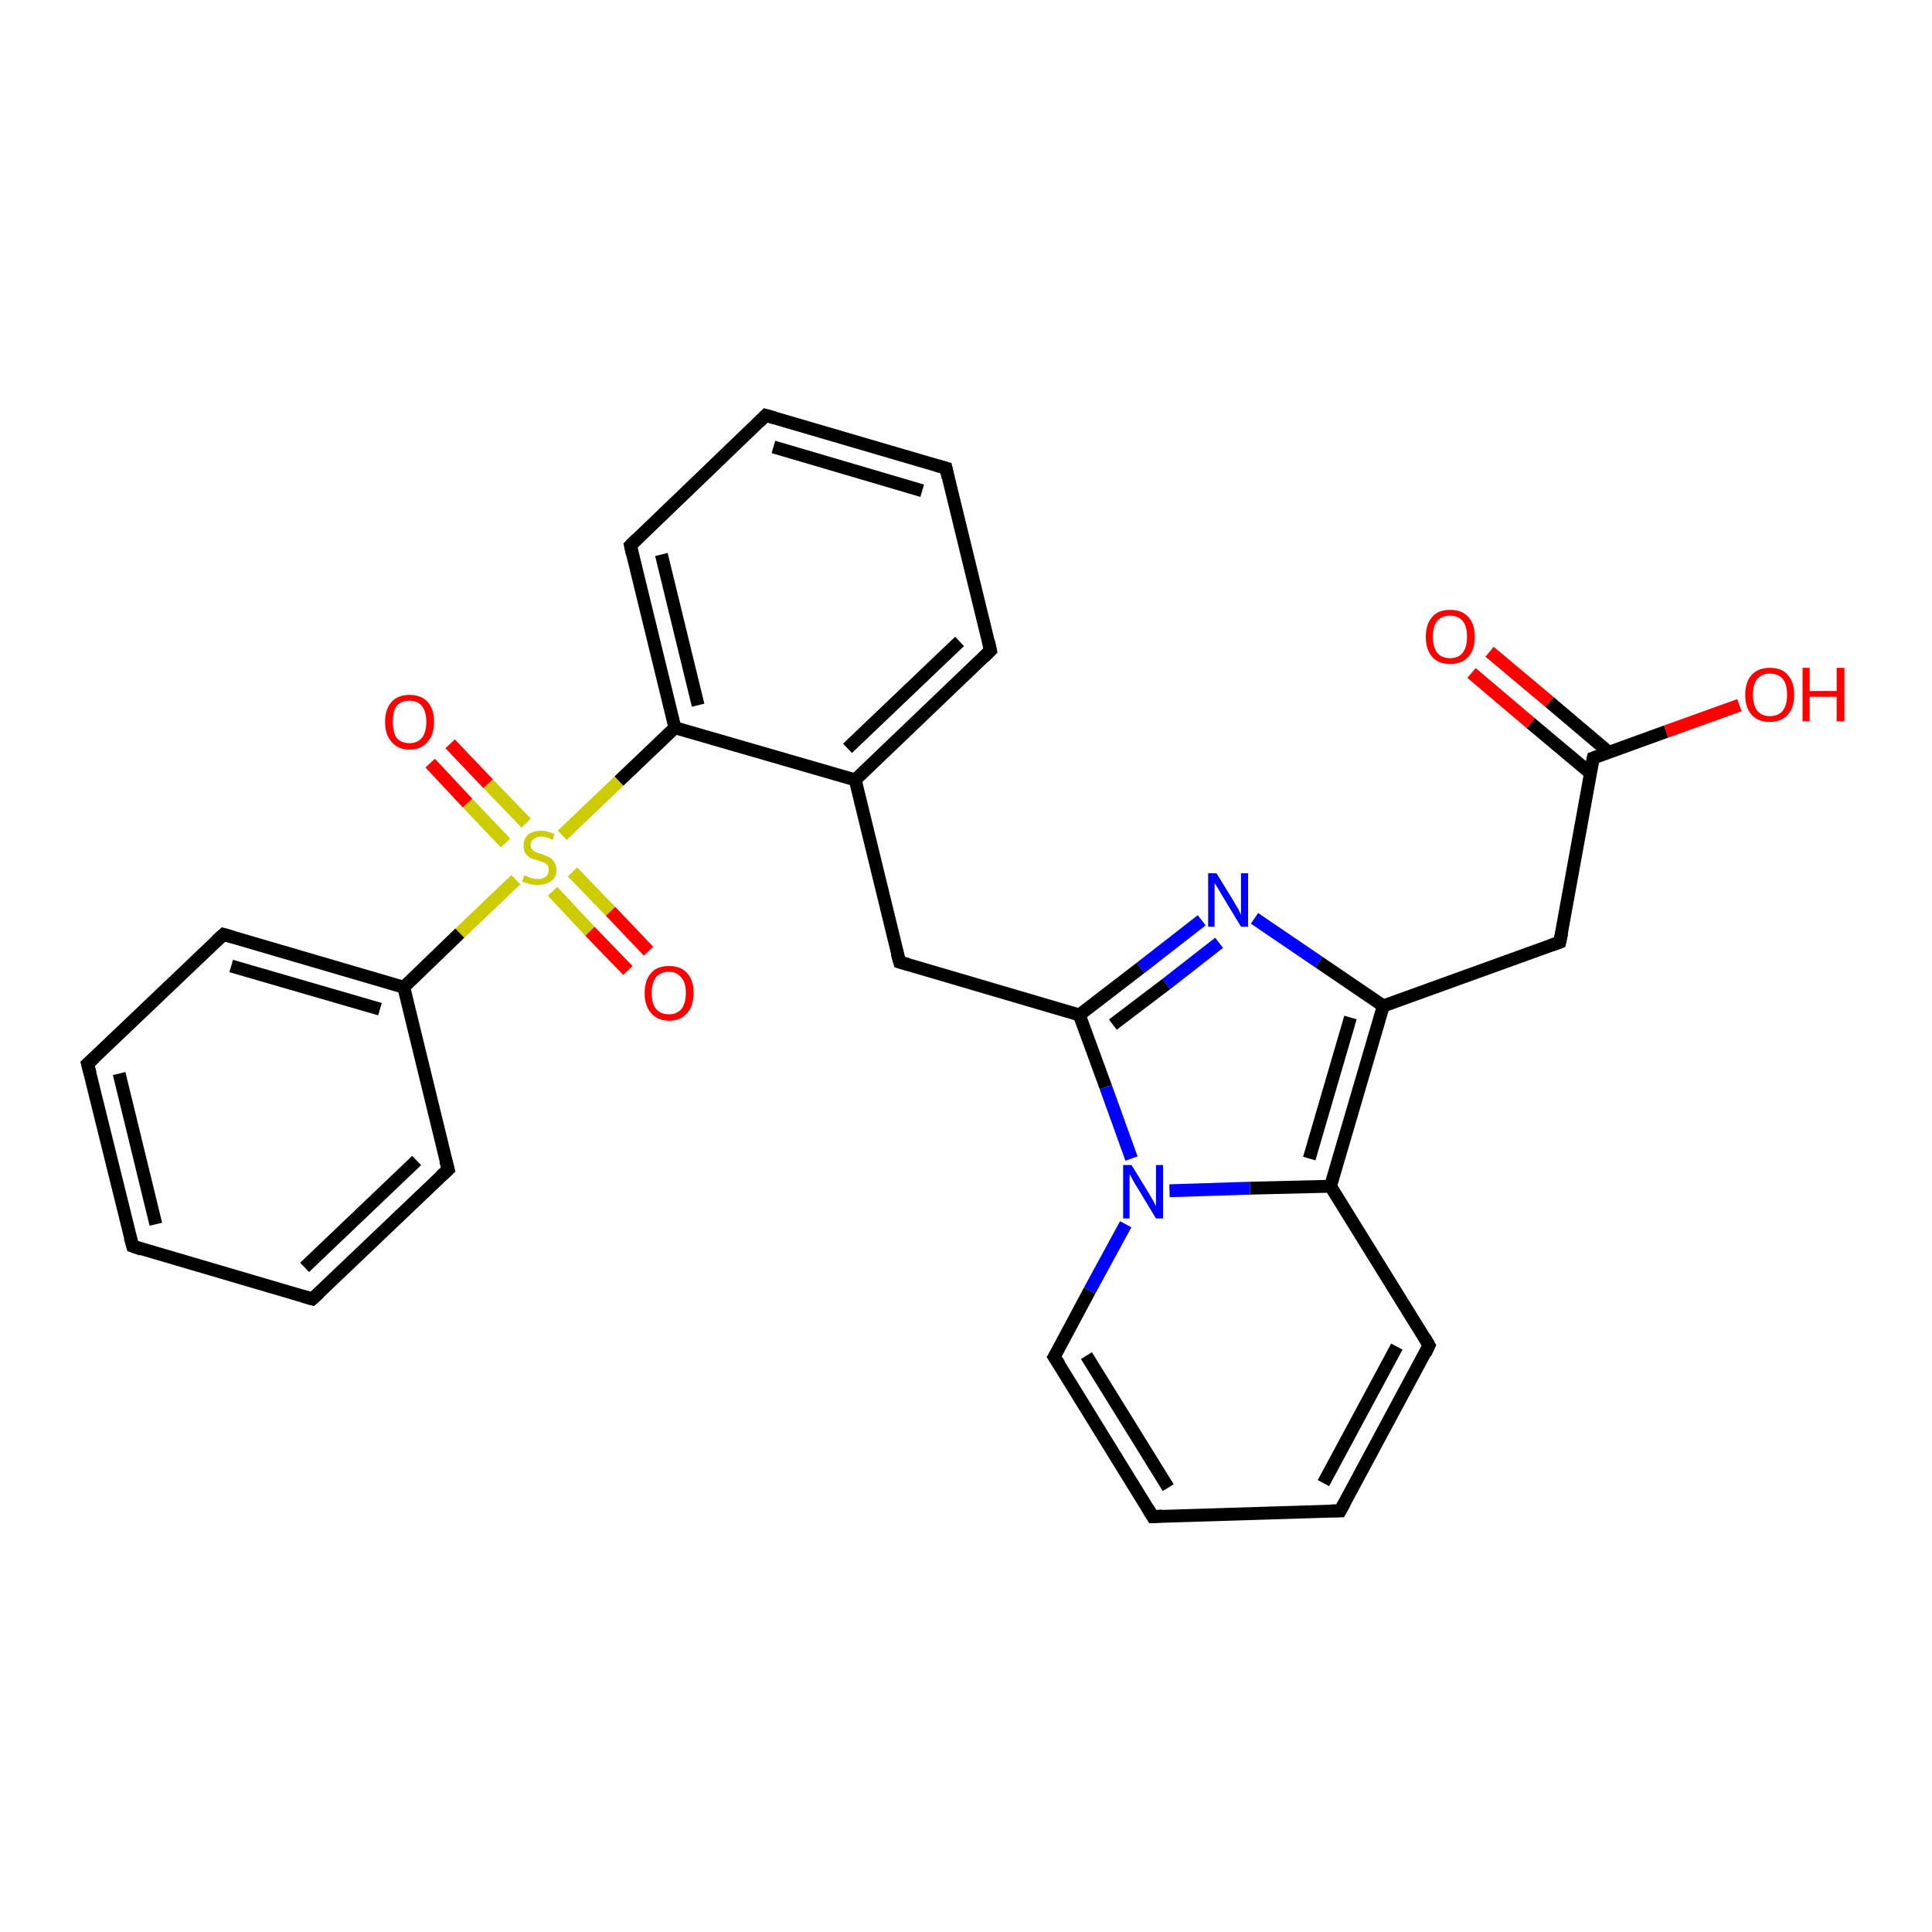 <?xml version='1.0' encoding='iso-8859-1'?>
<svg version='1.1' baseProfile='full'
              xmlns='http://www.w3.org/2000/svg'
                      xmlns:rdkit='http://www.rdkit.org/xml'
                      xmlns:xlink='http://www.w3.org/1999/xlink'
                  xml:space='preserve'
width='300px' height='300px' viewBox='0 0 300 300'>
<!-- END OF HEADER -->
<rect style='opacity:1.0;fill:#FFFFFF;stroke:none' width='300.0' height='300.0' x='0.0' y='0.0'> </rect>
<path class='bond-0 atom-0 atom-1' d='M 270.1,109.5 L 258.7,113.6' style='fill:none;fill-rule:evenodd;stroke:#FF0000;stroke-width:2.0px;stroke-linecap:butt;stroke-linejoin:miter;stroke-opacity:1' />
<path class='bond-0 atom-0 atom-1' d='M 258.7,113.6 L 247.4,117.7' style='fill:none;fill-rule:evenodd;stroke:#000000;stroke-width:2.0px;stroke-linecap:butt;stroke-linejoin:miter;stroke-opacity:1' />
<path class='bond-1 atom-1 atom-2' d='M 249.8,116.8 L 240.6,109.0' style='fill:none;fill-rule:evenodd;stroke:#000000;stroke-width:2.0px;stroke-linecap:butt;stroke-linejoin:miter;stroke-opacity:1' />
<path class='bond-1 atom-1 atom-2' d='M 240.6,109.0 L 231.3,101.2' style='fill:none;fill-rule:evenodd;stroke:#FF0000;stroke-width:2.0px;stroke-linecap:butt;stroke-linejoin:miter;stroke-opacity:1' />
<path class='bond-1 atom-1 atom-2' d='M 247.0,120.1 L 237.7,112.3' style='fill:none;fill-rule:evenodd;stroke:#000000;stroke-width:2.0px;stroke-linecap:butt;stroke-linejoin:miter;stroke-opacity:1' />
<path class='bond-1 atom-1 atom-2' d='M 237.7,112.3 L 228.5,104.5' style='fill:none;fill-rule:evenodd;stroke:#FF0000;stroke-width:2.0px;stroke-linecap:butt;stroke-linejoin:miter;stroke-opacity:1' />
<path class='bond-2 atom-1 atom-3' d='M 247.4,117.7 L 242.2,146.3' style='fill:none;fill-rule:evenodd;stroke:#000000;stroke-width:2.0px;stroke-linecap:butt;stroke-linejoin:miter;stroke-opacity:1' />
<path class='bond-3 atom-3 atom-4' d='M 242.2,146.3 L 214.8,156.2' style='fill:none;fill-rule:evenodd;stroke:#000000;stroke-width:2.0px;stroke-linecap:butt;stroke-linejoin:miter;stroke-opacity:1' />
<path class='bond-4 atom-4 atom-5' d='M 214.8,156.2 L 204.8,149.4' style='fill:none;fill-rule:evenodd;stroke:#000000;stroke-width:2.0px;stroke-linecap:butt;stroke-linejoin:miter;stroke-opacity:1' />
<path class='bond-4 atom-4 atom-5' d='M 204.8,149.4 L 194.8,142.6' style='fill:none;fill-rule:evenodd;stroke:#0000FF;stroke-width:2.0px;stroke-linecap:butt;stroke-linejoin:miter;stroke-opacity:1' />
<path class='bond-5 atom-5 atom-6' d='M 186.6,142.9 L 177.1,150.3' style='fill:none;fill-rule:evenodd;stroke:#0000FF;stroke-width:2.0px;stroke-linecap:butt;stroke-linejoin:miter;stroke-opacity:1' />
<path class='bond-5 atom-5 atom-6' d='M 177.1,150.3 L 167.6,157.6' style='fill:none;fill-rule:evenodd;stroke:#000000;stroke-width:2.0px;stroke-linecap:butt;stroke-linejoin:miter;stroke-opacity:1' />
<path class='bond-5 atom-5 atom-6' d='M 189.3,146.4 L 181.1,152.8' style='fill:none;fill-rule:evenodd;stroke:#0000FF;stroke-width:2.0px;stroke-linecap:butt;stroke-linejoin:miter;stroke-opacity:1' />
<path class='bond-5 atom-5 atom-6' d='M 181.1,152.8 L 172.8,159.1' style='fill:none;fill-rule:evenodd;stroke:#000000;stroke-width:2.0px;stroke-linecap:butt;stroke-linejoin:miter;stroke-opacity:1' />
<path class='bond-6 atom-6 atom-7' d='M 167.6,157.6 L 139.7,149.4' style='fill:none;fill-rule:evenodd;stroke:#000000;stroke-width:2.0px;stroke-linecap:butt;stroke-linejoin:miter;stroke-opacity:1' />
<path class='bond-7 atom-7 atom-8' d='M 139.7,149.4 L 132.8,121.1' style='fill:none;fill-rule:evenodd;stroke:#000000;stroke-width:2.0px;stroke-linecap:butt;stroke-linejoin:miter;stroke-opacity:1' />
<path class='bond-8 atom-8 atom-9' d='M 132.8,121.1 L 153.8,101.0' style='fill:none;fill-rule:evenodd;stroke:#000000;stroke-width:2.0px;stroke-linecap:butt;stroke-linejoin:miter;stroke-opacity:1' />
<path class='bond-8 atom-8 atom-9' d='M 131.6,116.2 L 149.0,99.6' style='fill:none;fill-rule:evenodd;stroke:#000000;stroke-width:2.0px;stroke-linecap:butt;stroke-linejoin:miter;stroke-opacity:1' />
<path class='bond-9 atom-9 atom-10' d='M 153.8,101.0 L 146.9,72.7' style='fill:none;fill-rule:evenodd;stroke:#000000;stroke-width:2.0px;stroke-linecap:butt;stroke-linejoin:miter;stroke-opacity:1' />
<path class='bond-10 atom-10 atom-11' d='M 146.9,72.7 L 118.9,64.5' style='fill:none;fill-rule:evenodd;stroke:#000000;stroke-width:2.0px;stroke-linecap:butt;stroke-linejoin:miter;stroke-opacity:1' />
<path class='bond-10 atom-10 atom-11' d='M 143.2,76.2 L 120.1,69.4' style='fill:none;fill-rule:evenodd;stroke:#000000;stroke-width:2.0px;stroke-linecap:butt;stroke-linejoin:miter;stroke-opacity:1' />
<path class='bond-11 atom-11 atom-12' d='M 118.9,64.5 L 97.9,84.7' style='fill:none;fill-rule:evenodd;stroke:#000000;stroke-width:2.0px;stroke-linecap:butt;stroke-linejoin:miter;stroke-opacity:1' />
<path class='bond-12 atom-12 atom-13' d='M 97.9,84.7 L 104.8,113.0' style='fill:none;fill-rule:evenodd;stroke:#000000;stroke-width:2.0px;stroke-linecap:butt;stroke-linejoin:miter;stroke-opacity:1' />
<path class='bond-12 atom-12 atom-13' d='M 102.7,86.1 L 108.4,109.5' style='fill:none;fill-rule:evenodd;stroke:#000000;stroke-width:2.0px;stroke-linecap:butt;stroke-linejoin:miter;stroke-opacity:1' />
<path class='bond-13 atom-13 atom-14' d='M 104.8,113.0 L 96.1,121.3' style='fill:none;fill-rule:evenodd;stroke:#000000;stroke-width:2.0px;stroke-linecap:butt;stroke-linejoin:miter;stroke-opacity:1' />
<path class='bond-13 atom-13 atom-14' d='M 96.1,121.3 L 87.3,129.7' style='fill:none;fill-rule:evenodd;stroke:#CCCC00;stroke-width:2.0px;stroke-linecap:butt;stroke-linejoin:miter;stroke-opacity:1' />
<path class='bond-14 atom-14 atom-15' d='M 85.8,138.4 L 91.6,144.6' style='fill:none;fill-rule:evenodd;stroke:#CCCC00;stroke-width:2.0px;stroke-linecap:butt;stroke-linejoin:miter;stroke-opacity:1' />
<path class='bond-14 atom-14 atom-15' d='M 91.6,144.6 L 97.5,150.7' style='fill:none;fill-rule:evenodd;stroke:#FF0000;stroke-width:2.0px;stroke-linecap:butt;stroke-linejoin:miter;stroke-opacity:1' />
<path class='bond-14 atom-14 atom-15' d='M 88.9,135.4 L 94.8,141.5' style='fill:none;fill-rule:evenodd;stroke:#CCCC00;stroke-width:2.0px;stroke-linecap:butt;stroke-linejoin:miter;stroke-opacity:1' />
<path class='bond-14 atom-14 atom-15' d='M 94.8,141.5 L 100.7,147.7' style='fill:none;fill-rule:evenodd;stroke:#FF0000;stroke-width:2.0px;stroke-linecap:butt;stroke-linejoin:miter;stroke-opacity:1' />
<path class='bond-15 atom-14 atom-16' d='M 81.7,127.8 L 75.8,121.7' style='fill:none;fill-rule:evenodd;stroke:#CCCC00;stroke-width:2.0px;stroke-linecap:butt;stroke-linejoin:miter;stroke-opacity:1' />
<path class='bond-15 atom-14 atom-16' d='M 75.8,121.7 L 69.9,115.5' style='fill:none;fill-rule:evenodd;stroke:#FF0000;stroke-width:2.0px;stroke-linecap:butt;stroke-linejoin:miter;stroke-opacity:1' />
<path class='bond-15 atom-14 atom-16' d='M 78.5,130.9 L 72.6,124.7' style='fill:none;fill-rule:evenodd;stroke:#CCCC00;stroke-width:2.0px;stroke-linecap:butt;stroke-linejoin:miter;stroke-opacity:1' />
<path class='bond-15 atom-14 atom-16' d='M 72.6,124.7 L 66.8,118.5' style='fill:none;fill-rule:evenodd;stroke:#FF0000;stroke-width:2.0px;stroke-linecap:butt;stroke-linejoin:miter;stroke-opacity:1' />
<path class='bond-16 atom-14 atom-17' d='M 80.1,136.6 L 71.4,144.9' style='fill:none;fill-rule:evenodd;stroke:#CCCC00;stroke-width:2.0px;stroke-linecap:butt;stroke-linejoin:miter;stroke-opacity:1' />
<path class='bond-16 atom-14 atom-17' d='M 71.4,144.9 L 62.7,153.3' style='fill:none;fill-rule:evenodd;stroke:#000000;stroke-width:2.0px;stroke-linecap:butt;stroke-linejoin:miter;stroke-opacity:1' />
<path class='bond-17 atom-17 atom-18' d='M 62.7,153.3 L 34.7,145.1' style='fill:none;fill-rule:evenodd;stroke:#000000;stroke-width:2.0px;stroke-linecap:butt;stroke-linejoin:miter;stroke-opacity:1' />
<path class='bond-17 atom-17 atom-18' d='M 59.0,156.7 L 35.9,150.0' style='fill:none;fill-rule:evenodd;stroke:#000000;stroke-width:2.0px;stroke-linecap:butt;stroke-linejoin:miter;stroke-opacity:1' />
<path class='bond-18 atom-18 atom-19' d='M 34.7,145.1 L 13.6,165.2' style='fill:none;fill-rule:evenodd;stroke:#000000;stroke-width:2.0px;stroke-linecap:butt;stroke-linejoin:miter;stroke-opacity:1' />
<path class='bond-19 atom-19 atom-20' d='M 13.6,165.2 L 20.6,193.5' style='fill:none;fill-rule:evenodd;stroke:#000000;stroke-width:2.0px;stroke-linecap:butt;stroke-linejoin:miter;stroke-opacity:1' />
<path class='bond-19 atom-19 atom-20' d='M 18.5,166.7 L 24.2,190.1' style='fill:none;fill-rule:evenodd;stroke:#000000;stroke-width:2.0px;stroke-linecap:butt;stroke-linejoin:miter;stroke-opacity:1' />
<path class='bond-20 atom-20 atom-21' d='M 20.6,193.5 L 48.5,201.7' style='fill:none;fill-rule:evenodd;stroke:#000000;stroke-width:2.0px;stroke-linecap:butt;stroke-linejoin:miter;stroke-opacity:1' />
<path class='bond-21 atom-21 atom-22' d='M 48.5,201.7 L 69.6,181.6' style='fill:none;fill-rule:evenodd;stroke:#000000;stroke-width:2.0px;stroke-linecap:butt;stroke-linejoin:miter;stroke-opacity:1' />
<path class='bond-21 atom-21 atom-22' d='M 47.3,196.8 L 64.7,180.2' style='fill:none;fill-rule:evenodd;stroke:#000000;stroke-width:2.0px;stroke-linecap:butt;stroke-linejoin:miter;stroke-opacity:1' />
<path class='bond-22 atom-6 atom-23' d='M 167.6,157.6 L 171.7,168.8' style='fill:none;fill-rule:evenodd;stroke:#000000;stroke-width:2.0px;stroke-linecap:butt;stroke-linejoin:miter;stroke-opacity:1' />
<path class='bond-22 atom-6 atom-23' d='M 171.7,168.8 L 175.7,179.9' style='fill:none;fill-rule:evenodd;stroke:#0000FF;stroke-width:2.0px;stroke-linecap:butt;stroke-linejoin:miter;stroke-opacity:1' />
<path class='bond-23 atom-23 atom-24' d='M 174.8,190.1 L 169.2,200.4' style='fill:none;fill-rule:evenodd;stroke:#0000FF;stroke-width:2.0px;stroke-linecap:butt;stroke-linejoin:miter;stroke-opacity:1' />
<path class='bond-23 atom-23 atom-24' d='M 169.2,200.4 L 163.7,210.7' style='fill:none;fill-rule:evenodd;stroke:#000000;stroke-width:2.0px;stroke-linecap:butt;stroke-linejoin:miter;stroke-opacity:1' />
<path class='bond-24 atom-24 atom-25' d='M 163.7,210.7 L 179.0,235.5' style='fill:none;fill-rule:evenodd;stroke:#000000;stroke-width:2.0px;stroke-linecap:butt;stroke-linejoin:miter;stroke-opacity:1' />
<path class='bond-24 atom-24 atom-25' d='M 168.7,210.5 L 181.4,231.0' style='fill:none;fill-rule:evenodd;stroke:#000000;stroke-width:2.0px;stroke-linecap:butt;stroke-linejoin:miter;stroke-opacity:1' />
<path class='bond-25 atom-25 atom-26' d='M 179.0,235.5 L 208.1,234.6' style='fill:none;fill-rule:evenodd;stroke:#000000;stroke-width:2.0px;stroke-linecap:butt;stroke-linejoin:miter;stroke-opacity:1' />
<path class='bond-26 atom-26 atom-27' d='M 208.1,234.6 L 221.9,208.9' style='fill:none;fill-rule:evenodd;stroke:#000000;stroke-width:2.0px;stroke-linecap:butt;stroke-linejoin:miter;stroke-opacity:1' />
<path class='bond-26 atom-26 atom-27' d='M 205.5,230.3 L 216.9,209.1' style='fill:none;fill-rule:evenodd;stroke:#000000;stroke-width:2.0px;stroke-linecap:butt;stroke-linejoin:miter;stroke-opacity:1' />
<path class='bond-27 atom-27 atom-28' d='M 221.9,208.9 L 206.6,184.2' style='fill:none;fill-rule:evenodd;stroke:#000000;stroke-width:2.0px;stroke-linecap:butt;stroke-linejoin:miter;stroke-opacity:1' />
<path class='bond-28 atom-28 atom-4' d='M 206.6,184.2 L 214.8,156.2' style='fill:none;fill-rule:evenodd;stroke:#000000;stroke-width:2.0px;stroke-linecap:butt;stroke-linejoin:miter;stroke-opacity:1' />
<path class='bond-28 atom-28 atom-4' d='M 203.3,179.9 L 209.7,158.0' style='fill:none;fill-rule:evenodd;stroke:#000000;stroke-width:2.0px;stroke-linecap:butt;stroke-linejoin:miter;stroke-opacity:1' />
<path class='bond-29 atom-13 atom-8' d='M 104.8,113.0 L 132.8,121.1' style='fill:none;fill-rule:evenodd;stroke:#000000;stroke-width:2.0px;stroke-linecap:butt;stroke-linejoin:miter;stroke-opacity:1' />
<path class='bond-30 atom-22 atom-17' d='M 69.6,181.6 L 62.7,153.3' style='fill:none;fill-rule:evenodd;stroke:#000000;stroke-width:2.0px;stroke-linecap:butt;stroke-linejoin:miter;stroke-opacity:1' />
<path class='bond-31 atom-28 atom-23' d='M 206.6,184.2 L 194.1,184.5' style='fill:none;fill-rule:evenodd;stroke:#000000;stroke-width:2.0px;stroke-linecap:butt;stroke-linejoin:miter;stroke-opacity:1' />
<path class='bond-31 atom-28 atom-23' d='M 194.1,184.5 L 181.6,184.9' style='fill:none;fill-rule:evenodd;stroke:#0000FF;stroke-width:2.0px;stroke-linecap:butt;stroke-linejoin:miter;stroke-opacity:1' />
<path d='M 248.0,117.5 L 247.4,117.7 L 247.1,119.1' style='fill:none;stroke:#000000;stroke-width:2.0px;stroke-linecap:butt;stroke-linejoin:miter;stroke-opacity:1;' />
<path d='M 242.5,144.9 L 242.2,146.3 L 240.8,146.8' style='fill:none;stroke:#000000;stroke-width:2.0px;stroke-linecap:butt;stroke-linejoin:miter;stroke-opacity:1;' />
<path d='M 141.1,149.8 L 139.7,149.4 L 139.3,148.0' style='fill:none;stroke:#000000;stroke-width:2.0px;stroke-linecap:butt;stroke-linejoin:miter;stroke-opacity:1;' />
<path d='M 152.8,102.0 L 153.8,101.0 L 153.5,99.6' style='fill:none;stroke:#000000;stroke-width:2.0px;stroke-linecap:butt;stroke-linejoin:miter;stroke-opacity:1;' />
<path d='M 147.2,74.1 L 146.9,72.7 L 145.5,72.3' style='fill:none;stroke:#000000;stroke-width:2.0px;stroke-linecap:butt;stroke-linejoin:miter;stroke-opacity:1;' />
<path d='M 120.3,64.9 L 118.9,64.5 L 117.9,65.5' style='fill:none;stroke:#000000;stroke-width:2.0px;stroke-linecap:butt;stroke-linejoin:miter;stroke-opacity:1;' />
<path d='M 98.9,83.7 L 97.9,84.7 L 98.2,86.1' style='fill:none;stroke:#000000;stroke-width:2.0px;stroke-linecap:butt;stroke-linejoin:miter;stroke-opacity:1;' />
<path d='M 36.1,145.5 L 34.7,145.1 L 33.6,146.1' style='fill:none;stroke:#000000;stroke-width:2.0px;stroke-linecap:butt;stroke-linejoin:miter;stroke-opacity:1;' />
<path d='M 14.7,164.2 L 13.6,165.2 L 14.0,166.7' style='fill:none;stroke:#000000;stroke-width:2.0px;stroke-linecap:butt;stroke-linejoin:miter;stroke-opacity:1;' />
<path d='M 20.2,192.1 L 20.6,193.5 L 22.0,194.0' style='fill:none;stroke:#000000;stroke-width:2.0px;stroke-linecap:butt;stroke-linejoin:miter;stroke-opacity:1;' />
<path d='M 47.1,201.3 L 48.5,201.7 L 49.6,200.7' style='fill:none;stroke:#000000;stroke-width:2.0px;stroke-linecap:butt;stroke-linejoin:miter;stroke-opacity:1;' />
<path d='M 68.5,182.6 L 69.6,181.6 L 69.2,180.2' style='fill:none;stroke:#000000;stroke-width:2.0px;stroke-linecap:butt;stroke-linejoin:miter;stroke-opacity:1;' />
<path d='M 164.0,210.2 L 163.7,210.7 L 164.5,211.9' style='fill:none;stroke:#000000;stroke-width:2.0px;stroke-linecap:butt;stroke-linejoin:miter;stroke-opacity:1;' />
<path d='M 178.2,234.2 L 179.0,235.5 L 180.5,235.4' style='fill:none;stroke:#000000;stroke-width:2.0px;stroke-linecap:butt;stroke-linejoin:miter;stroke-opacity:1;' />
<path d='M 206.7,234.6 L 208.1,234.6 L 208.8,233.3' style='fill:none;stroke:#000000;stroke-width:2.0px;stroke-linecap:butt;stroke-linejoin:miter;stroke-opacity:1;' />
<path d='M 221.3,210.2 L 221.9,208.9 L 221.2,207.7' style='fill:none;stroke:#000000;stroke-width:2.0px;stroke-linecap:butt;stroke-linejoin:miter;stroke-opacity:1;' />
<path class='atom-0' d='M 271.0 107.9
Q 271.0 105.9, 272.0 104.8
Q 273.0 103.7, 274.8 103.7
Q 276.7 103.7, 277.6 104.8
Q 278.6 105.9, 278.6 107.9
Q 278.6 109.9, 277.6 111.0
Q 276.6 112.1, 274.8 112.1
Q 273.0 112.1, 272.0 111.0
Q 271.0 109.9, 271.0 107.9
M 274.8 111.2
Q 276.1 111.2, 276.8 110.4
Q 277.5 109.5, 277.5 107.9
Q 277.5 106.2, 276.8 105.4
Q 276.1 104.6, 274.8 104.6
Q 273.6 104.6, 272.9 105.4
Q 272.2 106.2, 272.2 107.9
Q 272.2 109.5, 272.9 110.4
Q 273.6 111.2, 274.8 111.2
' fill='#FF0000'/>
<path class='atom-0' d='M 279.9 103.7
L 281.0 103.7
L 281.0 107.3
L 285.2 107.3
L 285.2 103.7
L 286.4 103.7
L 286.4 112.0
L 285.2 112.0
L 285.2 108.2
L 281.0 108.2
L 281.0 112.0
L 279.9 112.0
L 279.9 103.7
' fill='#FF0000'/>
<path class='atom-2' d='M 221.4 98.9
Q 221.4 96.9, 222.4 95.8
Q 223.3 94.7, 225.2 94.7
Q 227.0 94.7, 228.0 95.8
Q 229.0 96.9, 229.0 98.9
Q 229.0 100.9, 228.0 102.0
Q 227.0 103.1, 225.2 103.1
Q 223.3 103.1, 222.4 102.0
Q 221.4 100.9, 221.4 98.9
M 225.2 102.2
Q 226.4 102.2, 227.1 101.4
Q 227.8 100.5, 227.8 98.9
Q 227.8 97.2, 227.1 96.4
Q 226.4 95.6, 225.2 95.6
Q 223.9 95.6, 223.2 96.4
Q 222.5 97.2, 222.5 98.9
Q 222.5 100.5, 223.2 101.4
Q 223.9 102.2, 225.2 102.2
' fill='#FF0000'/>
<path class='atom-5' d='M 188.9 135.6
L 191.6 140.0
Q 191.8 140.4, 192.3 141.2
Q 192.7 142.0, 192.7 142.1
L 192.7 135.6
L 193.8 135.6
L 193.8 143.9
L 192.7 143.9
L 189.8 139.1
Q 189.5 138.6, 189.1 137.9
Q 188.7 137.3, 188.6 137.1
L 188.6 143.9
L 187.6 143.9
L 187.6 135.6
L 188.9 135.6
' fill='#0000FF'/>
<path class='atom-14' d='M 81.4 135.9
Q 81.5 136.0, 81.9 136.1
Q 82.3 136.3, 82.7 136.4
Q 83.1 136.5, 83.5 136.5
Q 84.3 136.5, 84.8 136.1
Q 85.2 135.7, 85.2 135.1
Q 85.2 134.6, 85.0 134.3
Q 84.8 134.1, 84.4 133.9
Q 84.1 133.8, 83.5 133.6
Q 82.7 133.4, 82.3 133.2
Q 81.9 132.9, 81.6 132.5
Q 81.3 132.1, 81.3 131.3
Q 81.3 130.3, 82.0 129.6
Q 82.7 129.0, 84.1 129.0
Q 85.0 129.0, 86.1 129.5
L 85.8 130.4
Q 84.8 129.9, 84.1 129.9
Q 83.3 129.9, 82.9 130.3
Q 82.4 130.6, 82.4 131.2
Q 82.4 131.6, 82.6 131.9
Q 82.9 132.2, 83.2 132.3
Q 83.5 132.5, 84.1 132.6
Q 84.8 132.9, 85.3 133.1
Q 85.7 133.3, 86.0 133.8
Q 86.4 134.3, 86.4 135.1
Q 86.4 136.2, 85.6 136.8
Q 84.8 137.4, 83.6 137.4
Q 82.8 137.4, 82.3 137.3
Q 81.7 137.1, 81.1 136.9
L 81.4 135.9
' fill='#CCCC00'/>
<path class='atom-15' d='M 100.1 154.2
Q 100.1 152.2, 101.1 151.1
Q 102.0 150.0, 103.9 150.0
Q 105.7 150.0, 106.7 151.1
Q 107.7 152.2, 107.7 154.2
Q 107.7 156.2, 106.7 157.3
Q 105.7 158.5, 103.9 158.5
Q 102.1 158.5, 101.1 157.3
Q 100.1 156.2, 100.1 154.2
M 103.9 157.5
Q 105.1 157.5, 105.8 156.7
Q 106.5 155.8, 106.5 154.2
Q 106.5 152.6, 105.8 151.8
Q 105.1 150.9, 103.9 150.9
Q 102.6 150.9, 101.9 151.7
Q 101.2 152.6, 101.2 154.2
Q 101.2 155.9, 101.9 156.7
Q 102.6 157.5, 103.9 157.5
' fill='#FF0000'/>
<path class='atom-16' d='M 59.8 112.1
Q 59.8 110.1, 60.8 109.0
Q 61.8 107.9, 63.6 107.9
Q 65.4 107.9, 66.4 109.0
Q 67.4 110.1, 67.4 112.1
Q 67.4 114.1, 66.4 115.2
Q 65.4 116.4, 63.6 116.4
Q 61.8 116.4, 60.8 115.2
Q 59.8 114.1, 59.8 112.1
M 63.6 115.4
Q 64.8 115.4, 65.5 114.6
Q 66.2 113.7, 66.2 112.1
Q 66.2 110.5, 65.5 109.6
Q 64.8 108.8, 63.6 108.8
Q 62.3 108.8, 61.6 109.6
Q 61.0 110.4, 61.0 112.1
Q 61.0 113.7, 61.6 114.6
Q 62.3 115.4, 63.6 115.4
' fill='#FF0000'/>
<path class='atom-23' d='M 175.7 180.9
L 178.4 185.3
Q 178.6 185.7, 179.1 186.5
Q 179.5 187.3, 179.5 187.3
L 179.5 180.9
L 180.6 180.9
L 180.6 189.2
L 179.5 189.2
L 176.6 184.4
Q 176.2 183.8, 175.9 183.2
Q 175.5 182.5, 175.4 182.3
L 175.4 189.2
L 174.4 189.2
L 174.4 180.9
L 175.7 180.9
' fill='#0000FF'/>
</svg>
